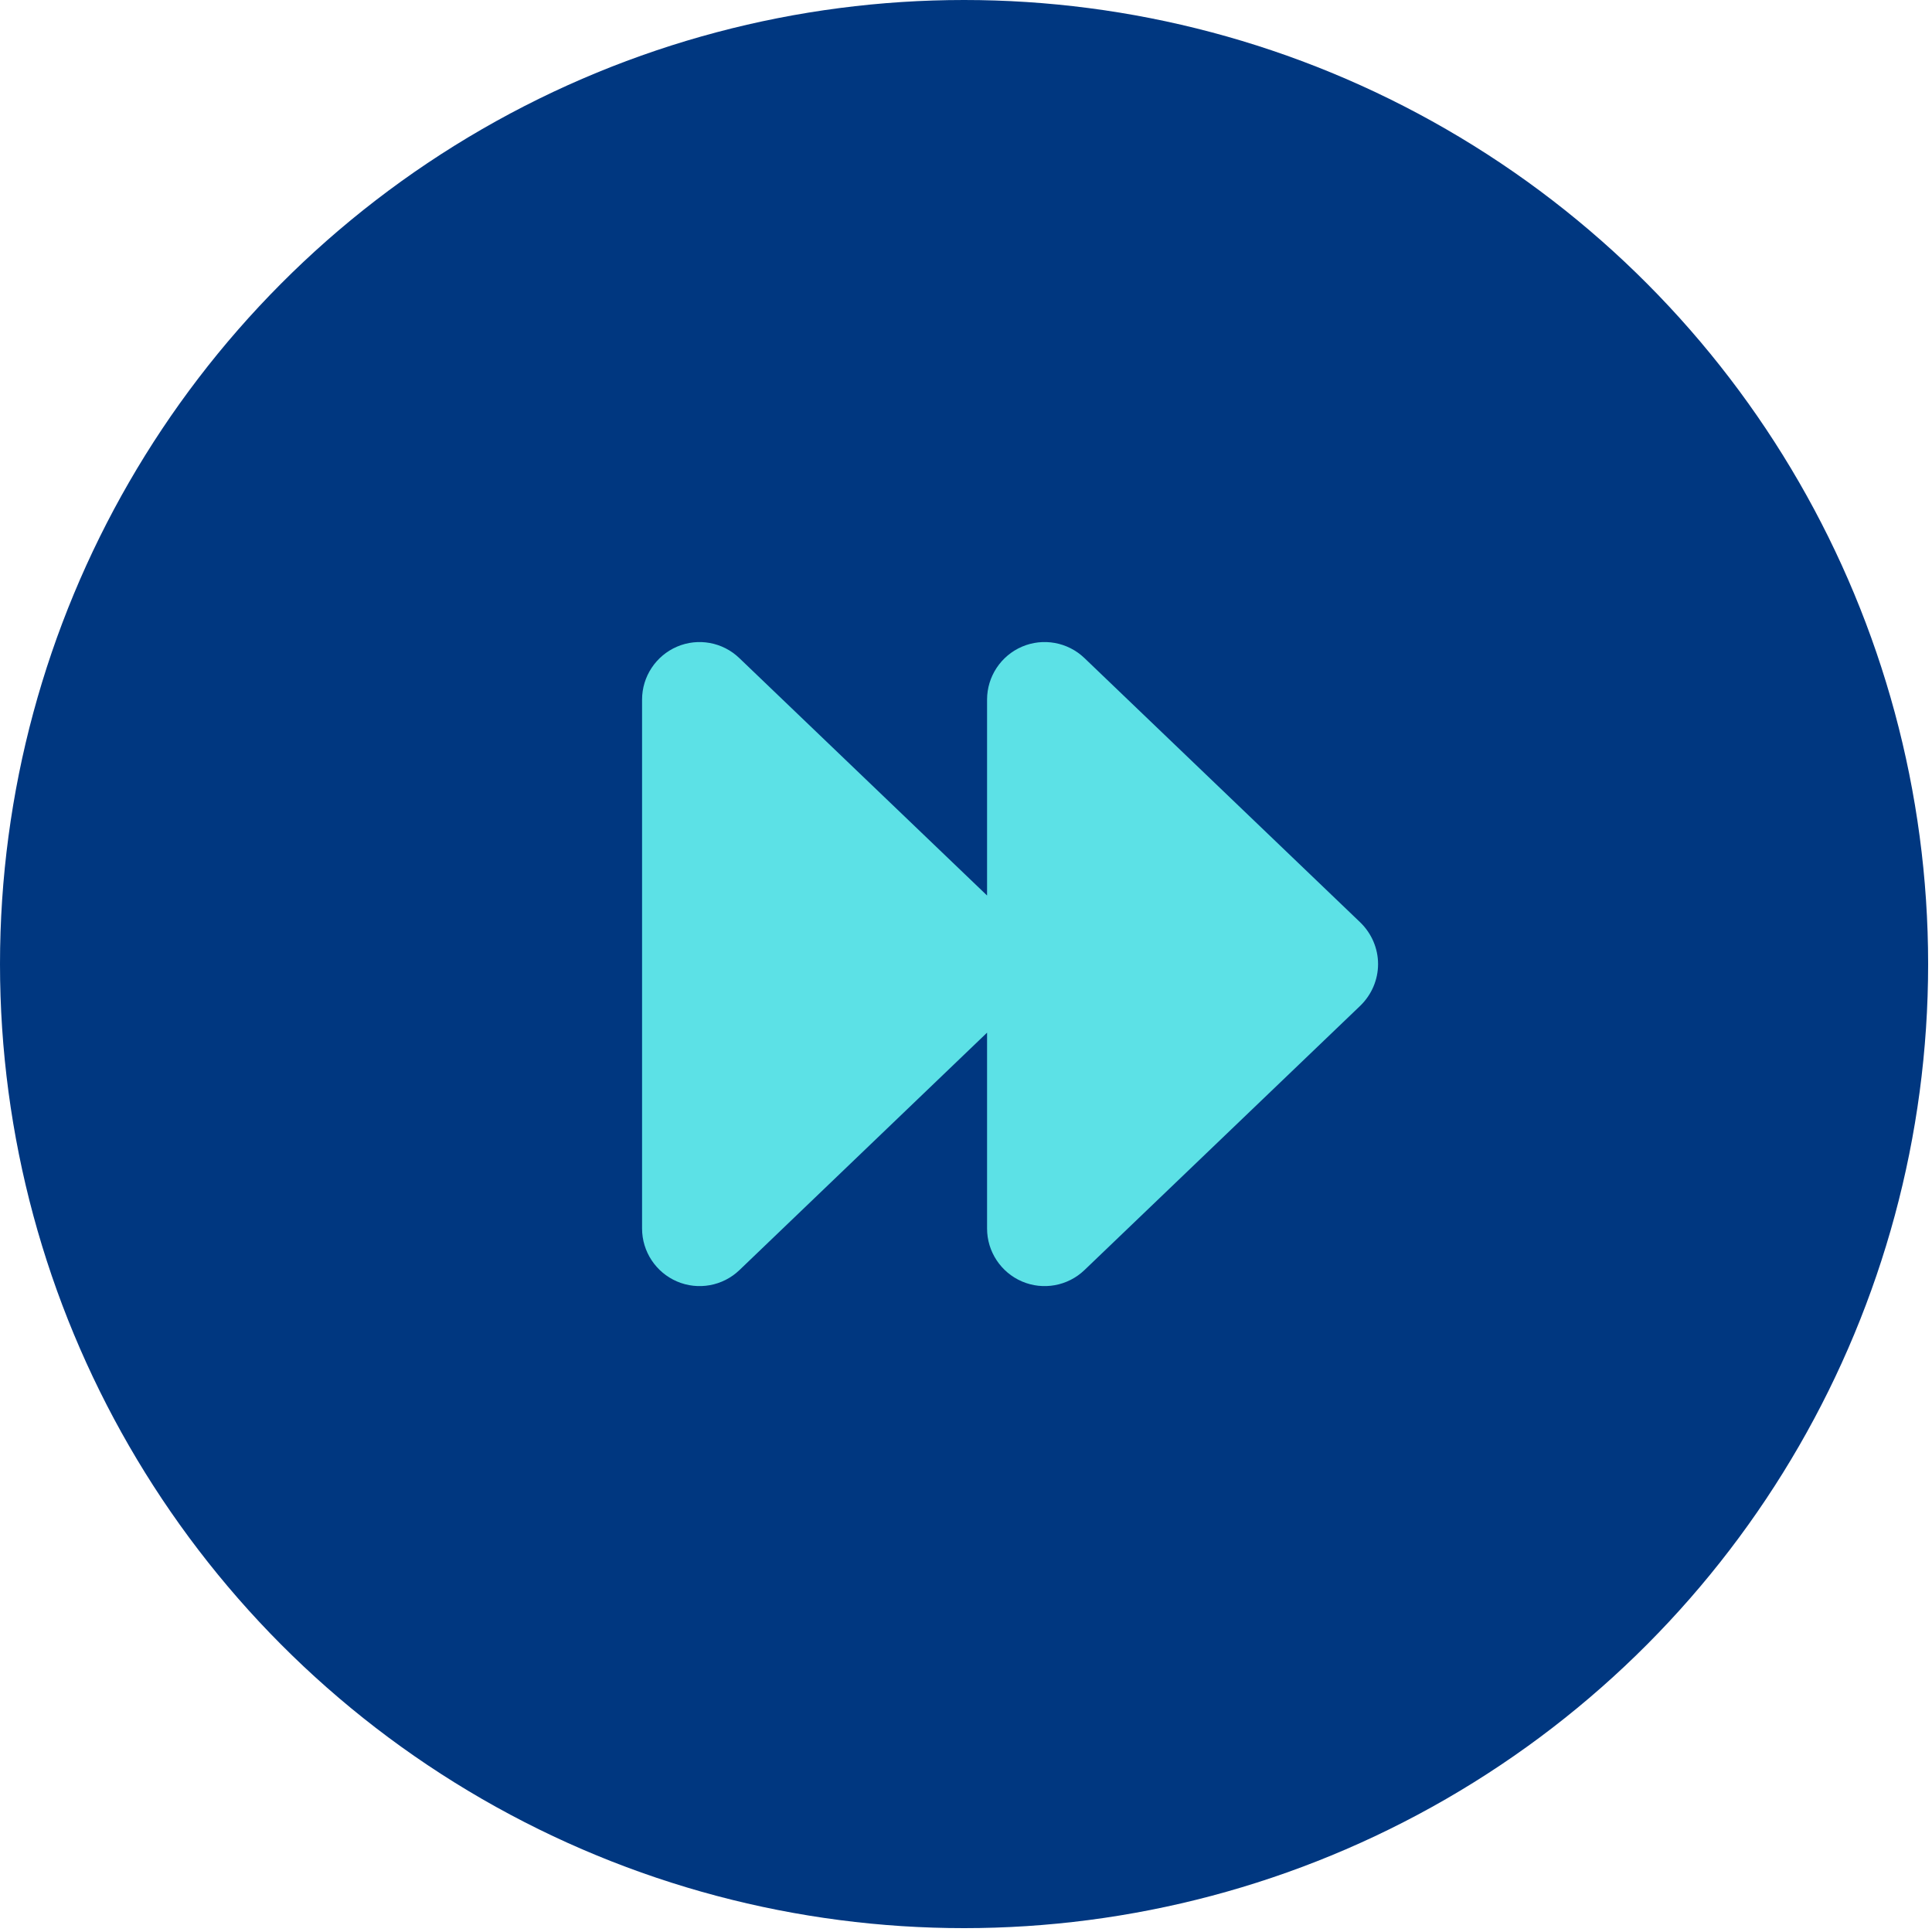 <svg width="84" height="84" viewBox="0 0 84 84" fill="none" xmlns="http://www.w3.org/2000/svg">
<circle cx="41.916" cy="41.916" r="41.916" fill="#003780"/>
<path d="M47.148 28.61C46.423 27.916 45.354 27.723 44.435 28.116C43.517 28.51 42.916 29.416 42.916 30.416V38.935L32.148 28.616C31.423 27.916 30.354 27.723 29.435 28.116C28.517 28.51 27.916 29.416 27.916 30.416V53.416C27.916 54.416 28.517 55.323 29.435 55.716C30.354 56.11 31.423 55.916 32.148 55.223L42.916 44.898V53.416C42.916 54.416 43.517 55.323 44.435 55.716C45.354 56.11 46.423 55.916 47.148 55.223L59.148 43.723C59.635 43.248 59.916 42.598 59.916 41.916C59.916 41.235 59.635 40.585 59.148 40.11L47.148 28.61Z" fill="#5CE1E6"/>
</svg>

